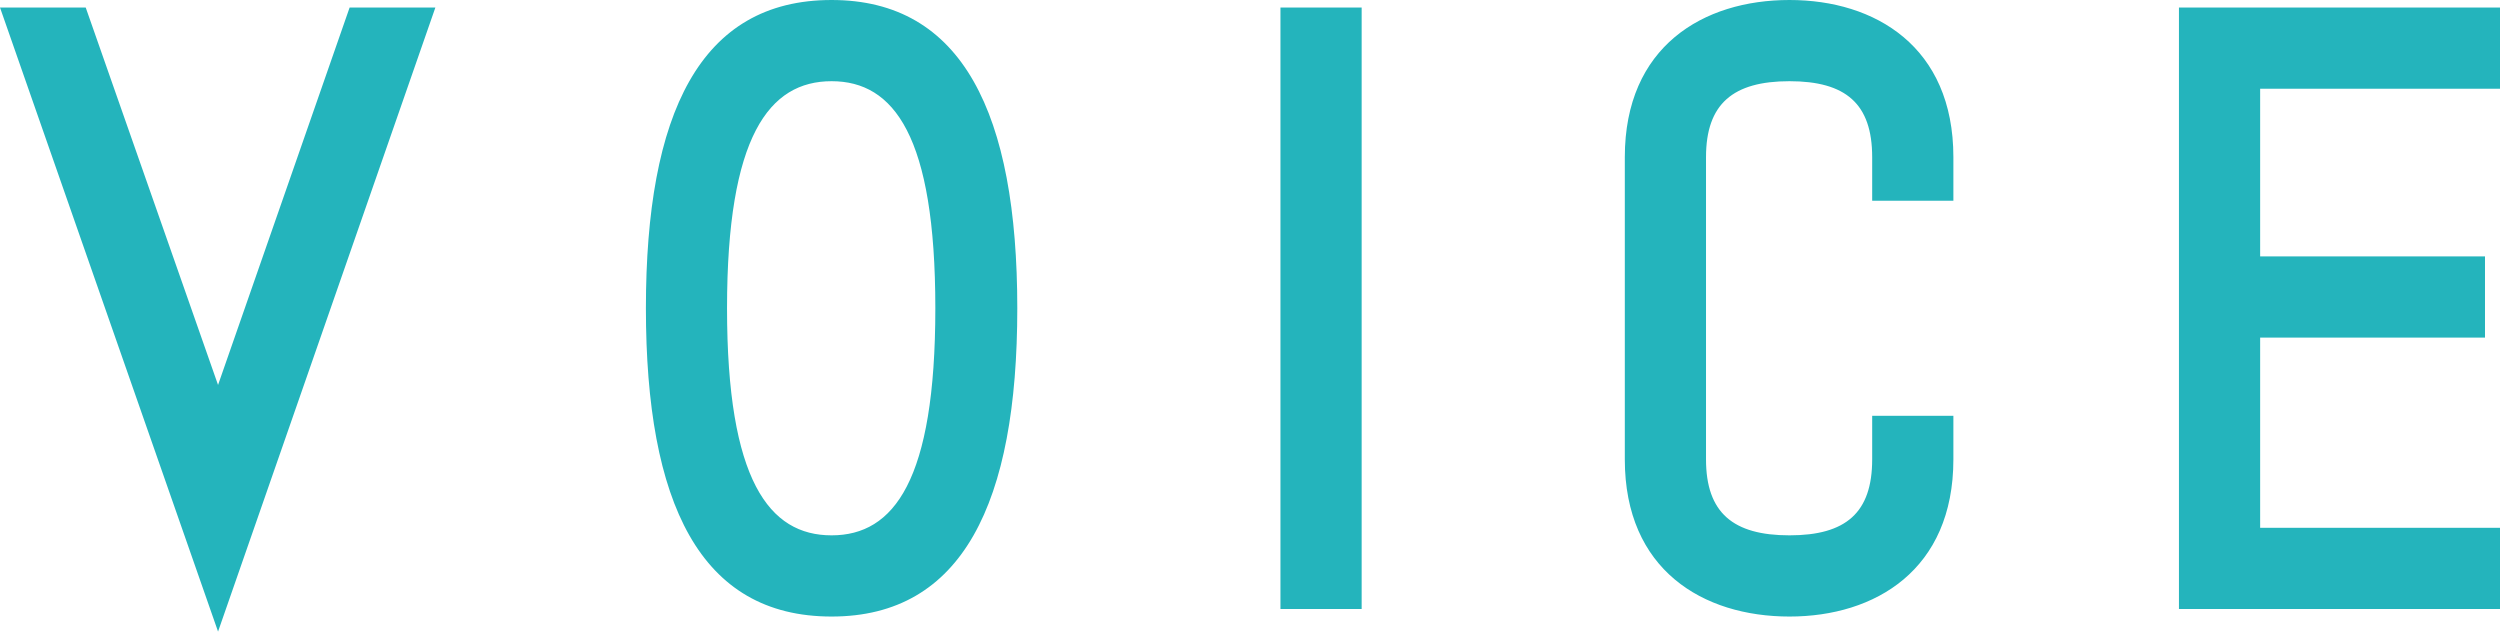 <svg xmlns="http://www.w3.org/2000/svg" width="349.125" height="88.2" viewBox="0 0 349.125 88.2">
  <path id="パス_420" data-name="パス 420" d="M20.37-77.07H8.4L38.85,10.08,69.2-77.07H57.225L38.85-24.36ZM124.53,7.98c18.27,0,25.935-15.855,25.935-43.05S142.8-78.12,124.53-78.12C106.155-78.12,98.6-62.265,98.6-35.07S106.155,7.98,124.53,7.98Zm0-74.76c8.715,0,14.49,7.665,14.49,31.71S133.245-3.36,124.53-3.36s-14.6-7.665-14.6-31.71S115.815-66.78,124.53-66.78ZM198.555,6.93v-84h-11.34v84ZM258.3,7.98c11.97,0,22.89-6.51,22.89-21.945v-6.09H269.85v6.09c0,7.455-3.675,10.605-11.55,10.605s-11.655-3.15-11.655-10.605v-42.21c0-7.455,3.78-10.605,11.655-10.605s11.55,3.15,11.55,10.605v6.09h11.34v-6.09c0-15.435-10.92-21.945-22.89-21.945-12.075,0-22.995,6.51-22.995,21.945v42.21C235.3,1.47,246.225,7.98,258.3,7.98ZM357.525-4.41H324.03V-30.975h31.4v-11.34h-31.4V-65.73h33.495V-77.07H312.69v84h44.835Z" transform="translate(-8.4 78.12)" fill="#24b4bc"/>
</svg>
